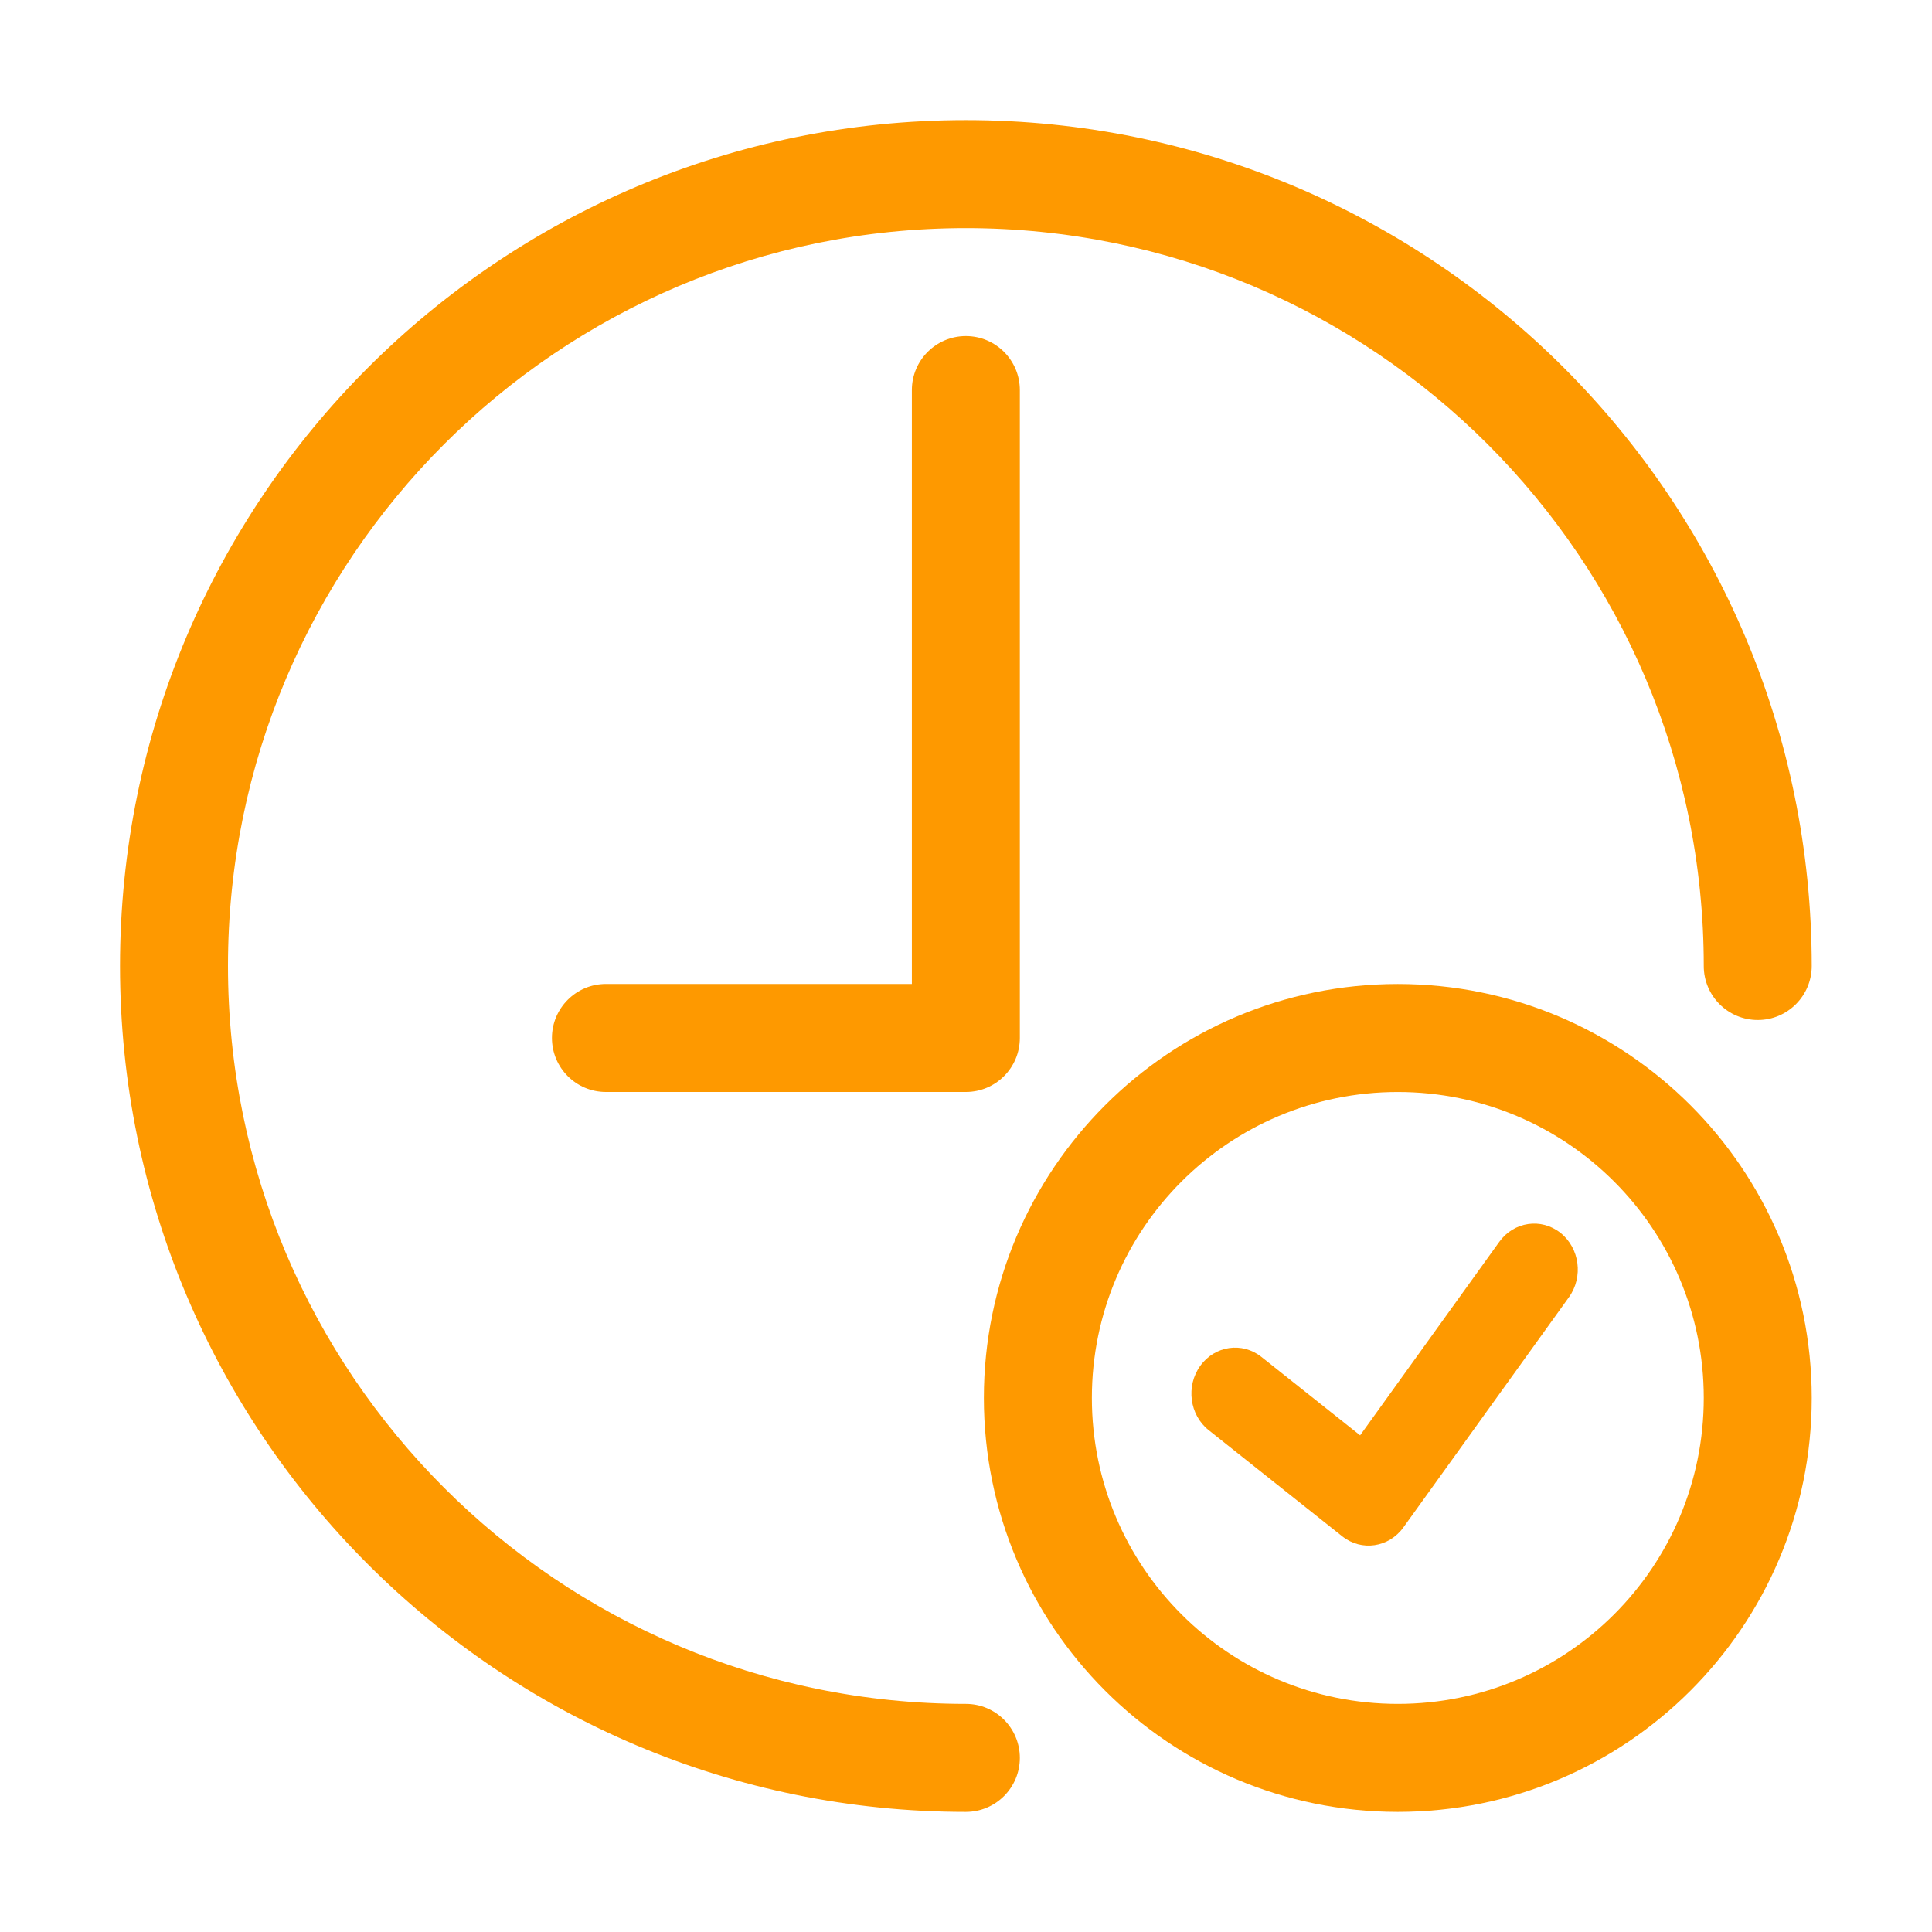 <svg width="60" height="60" viewBox="0 0 60 60" fill="none" xmlns="http://www.w3.org/2000/svg">
<path d="M29.996 52.916C17.34 52.916 7.08 42.656 7.08 30C7.08 17.344 17.34 7.084 29.996 7.084C42.653 7.084 52.912 17.344 52.912 30C52.912 30.926 53.663 31.677 54.589 31.677C55.514 31.677 56.265 30.925 56.265 30C56.265 15.492 44.504 3.73 29.996 3.73C15.488 3.73 3.727 15.492 3.727 30C3.727 44.508 15.488 56.27 29.996 56.27C30.922 56.27 31.672 55.518 31.672 54.593C31.672 53.668 30.922 52.916 29.996 52.916Z" fill="#FE9900"/>
<path d="M28.319 12.114V30.558H18.816C17.892 30.558 17.141 31.309 17.141 32.234C17.141 33.161 17.892 33.912 18.816 33.912H29.996C30.921 33.912 31.672 33.161 31.672 32.234V12.114C31.672 11.188 30.921 10.437 29.996 10.437C29.07 10.437 28.319 11.188 28.319 12.114Z" fill="#FE9900"/>
<path d="M48.462 38.288C47.865 37.814 47.014 37.938 46.562 38.566L42.24 44.576L39.174 42.14C38.578 41.666 37.726 41.791 37.275 42.418C36.823 43.047 36.941 43.942 37.538 44.416L41.685 47.712C42.282 48.186 43.133 48.062 43.585 47.433L48.725 40.286C49.177 39.657 49.059 38.763 48.462 38.288Z" fill="#FE9900"/>
<path d="M43.41 30.559C36.31 30.559 30.555 36.314 30.555 43.414C30.555 50.515 36.309 56.27 43.41 56.27C50.51 56.27 56.265 50.515 56.265 43.414C56.265 36.314 50.51 30.559 43.41 30.559ZM43.41 52.916C38.162 52.916 33.909 48.664 33.909 43.414C33.909 38.166 38.162 33.913 43.41 33.913C48.659 33.913 52.912 38.166 52.912 43.414C52.912 48.664 48.659 52.916 43.41 52.916Z" fill="#FE9900"/>
</svg>
